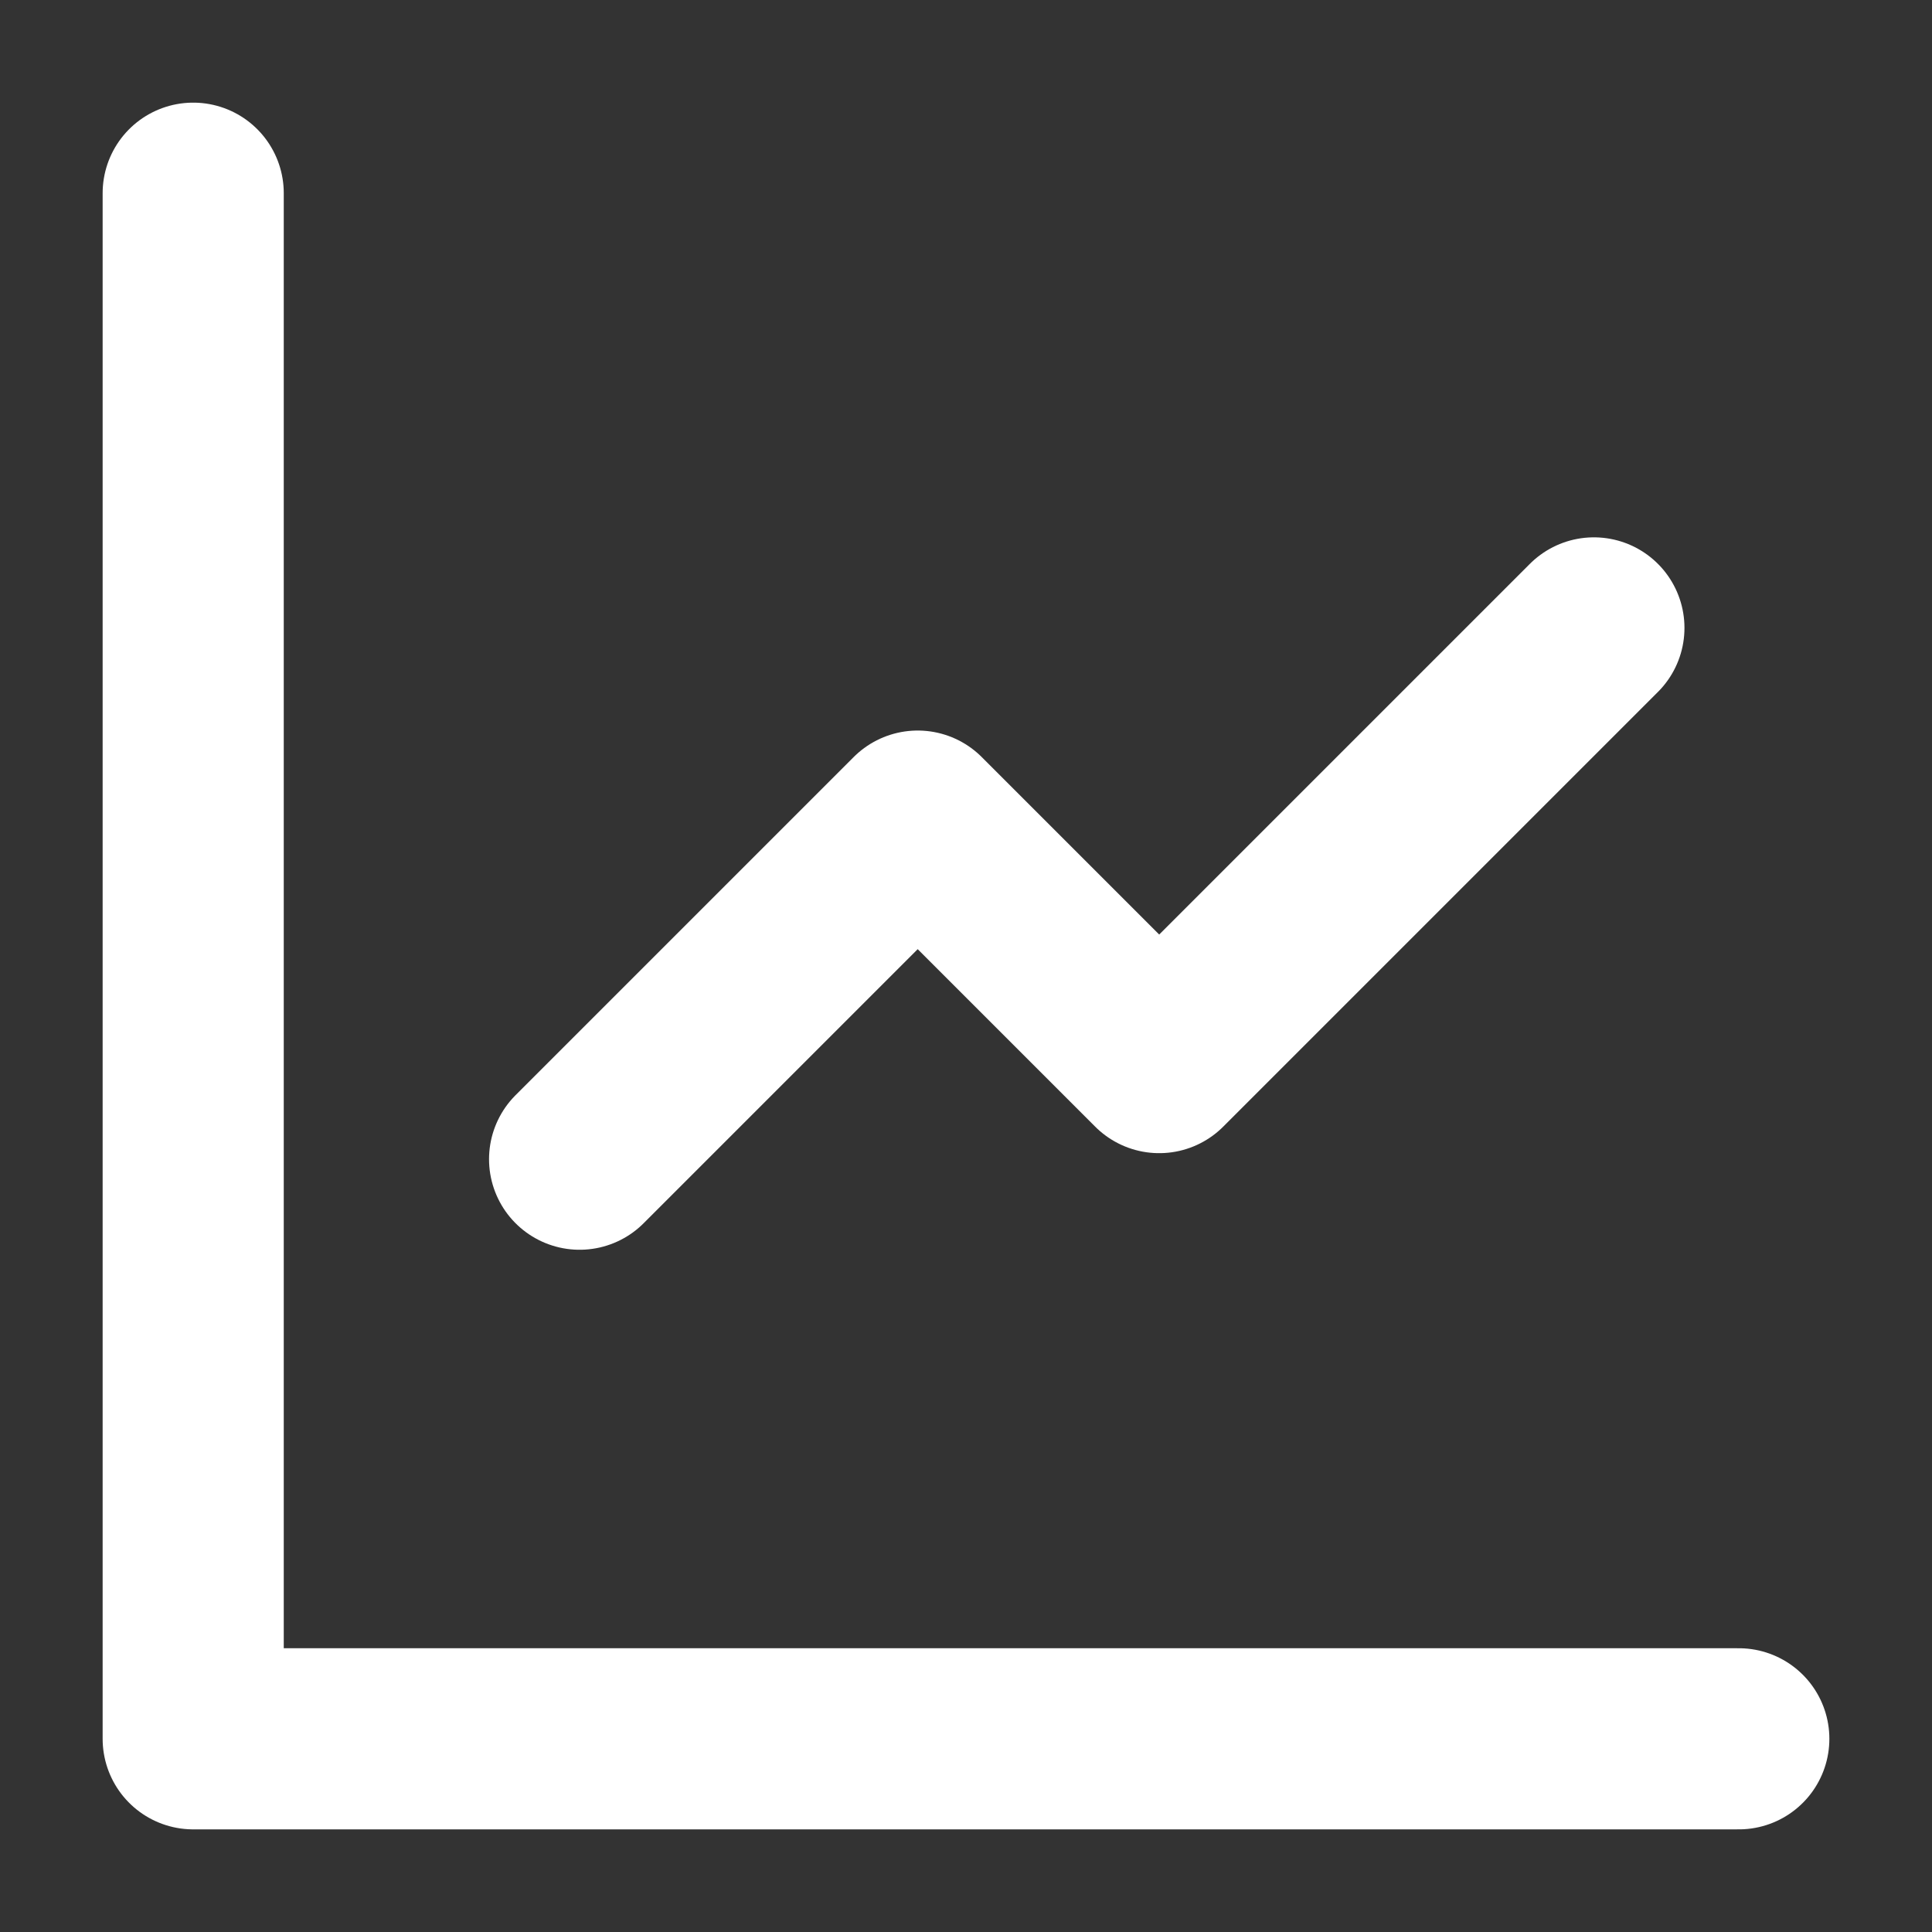 <?xml version="1.0" encoding="UTF-8"?> <svg xmlns="http://www.w3.org/2000/svg" width="32" height="32" viewBox="0 0 32 32" fill="none"><rect x="0" y="0" width="32" height="32" fill="#333333" stroke="none"/><path d="M3.2 3.2V28.8H28.8M9.6 19.2L15.2 13.6L19.2 17.6L26.4 10.4" stroke="white" stroke-width="3" stroke-linecap="round" stroke-linejoin="round"></path></svg> 